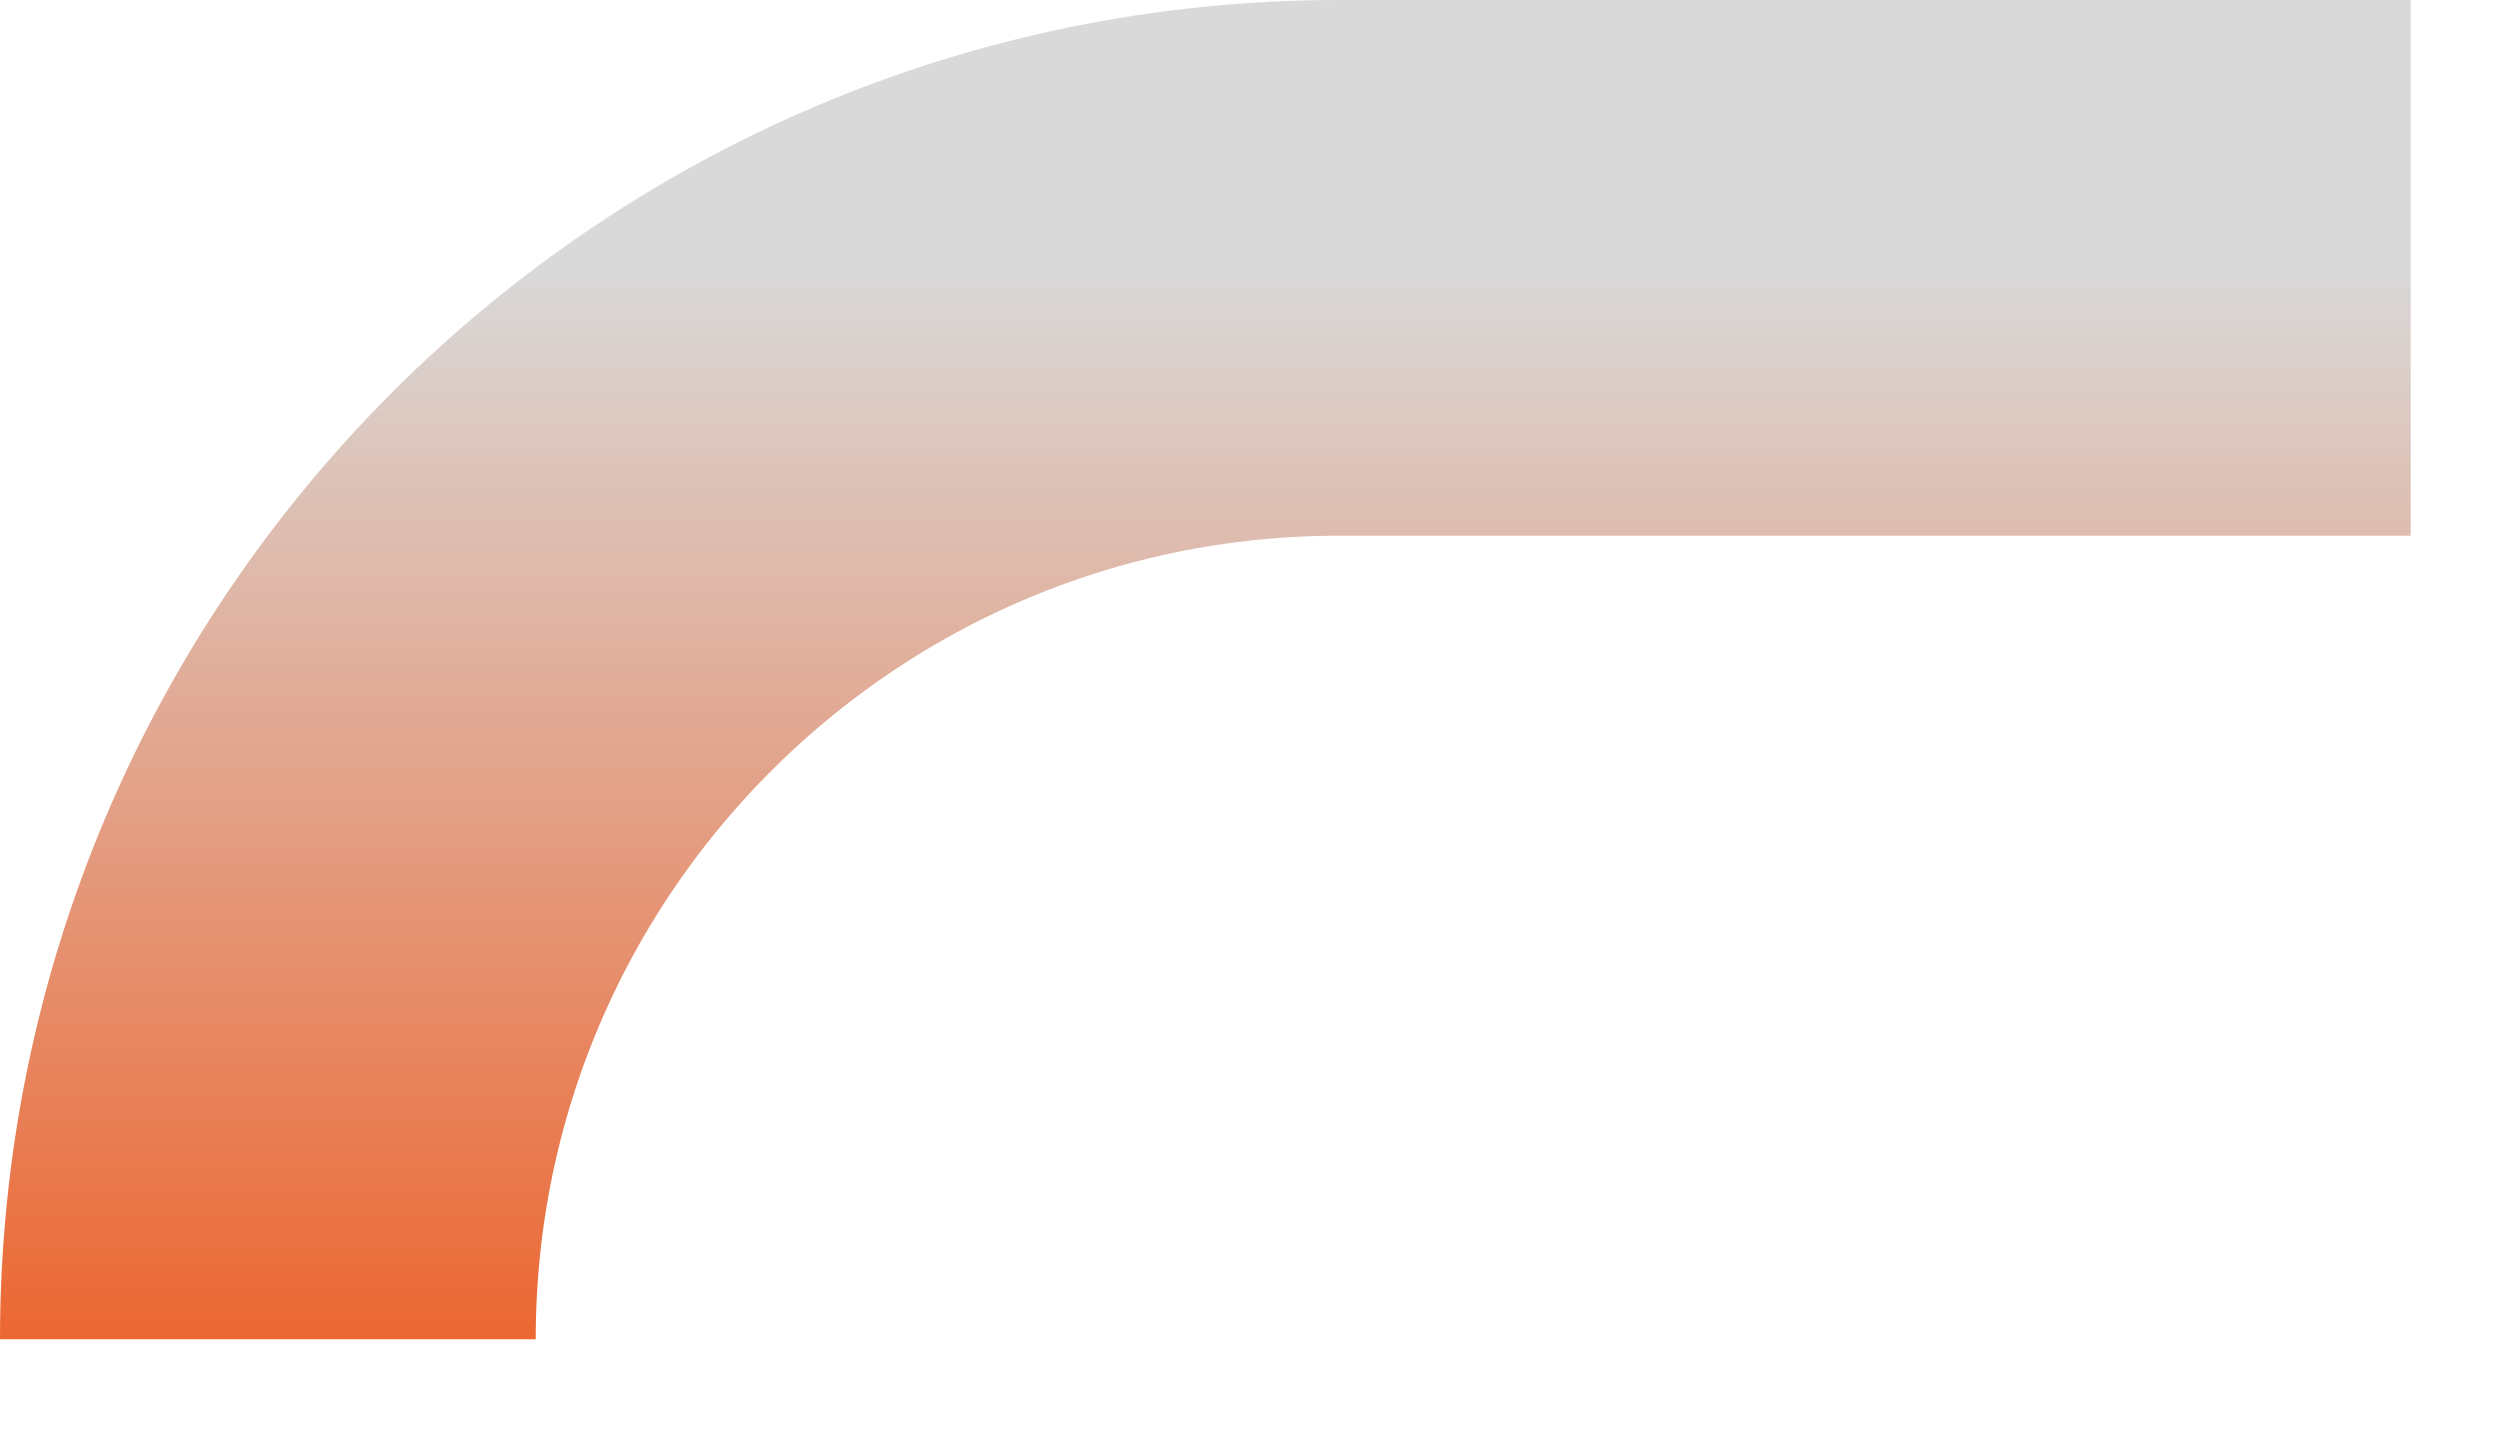 <svg width="21" height="12" viewBox="0 0 21 12" fill="none" xmlns="http://www.w3.org/2000/svg">
<g filter="url(#filter0_n_3453_207)">
<path d="M20.25 2.25H11.25C6.279 2.25 2.25 6.279 2.25 11.25" stroke="url(#paint0_linear_3453_207)" stroke-width="4.5"/>
</g>
<defs>
<filter id="filter0_n_3453_207" x="0" y="0" width="20.25" height="11.25" filterUnits="userSpaceOnUse" color-interpolation-filters="sRGB">
<feFlood flood-opacity="0" result="BackgroundImageFix"/>
<feBlend mode="normal" in="SourceGraphic" in2="BackgroundImageFix" result="shape"/>
<feTurbulence type="fractalNoise" baseFrequency="5 5" stitchTiles="stitch" numOctaves="3" result="noise" seed="9510" />
<feComponentTransfer in="noise" result="coloredNoise1">
<feFuncR type="linear" slope="2" intercept="-0.5" />
<feFuncG type="linear" slope="2" intercept="-0.5" />
<feFuncB type="linear" slope="2" intercept="-0.5" />
<feFuncA type="discrete" tableValues="1 1 1 1 1 1 1 1 1 1 1 1 1 1 1 1 1 1 1 1 1 1 1 1 1 1 1 1 1 1 1 1 1 1 1 1 1 1 1 1 1 1 1 1 1 1 1 1 1 1 1 0 0 0 0 0 0 0 0 0 0 0 0 0 0 0 0 0 0 0 0 0 0 0 0 0 0 0 0 0 0 0 0 0 0 0 0 0 0 0 0 0 0 0 0 0 0 0 0 0 "/>
</feComponentTransfer>
<feComposite operator="in" in2="shape" in="coloredNoise1" result="noise1Clipped" />
<feComponentTransfer in="noise1Clipped" result="color1">
<feFuncA type="table" tableValues="0 0.15" />
</feComponentTransfer>
<feMerge result="effect1_noise_3453_207">
<feMergeNode in="shape" />
<feMergeNode in="color1" />
</feMerge>
</filter>
<linearGradient id="paint0_linear_3453_207" x1="11.25" y1="2.25" x2="11.25" y2="11.25" gradientUnits="userSpaceOnUse">
<stop stop-color="#D9D9D9"/>
<stop offset="0.5" stop-color="#E3A086"/>
<stop offset="1" stop-color="#EC6732"/>
</linearGradient>
</defs>
</svg>
